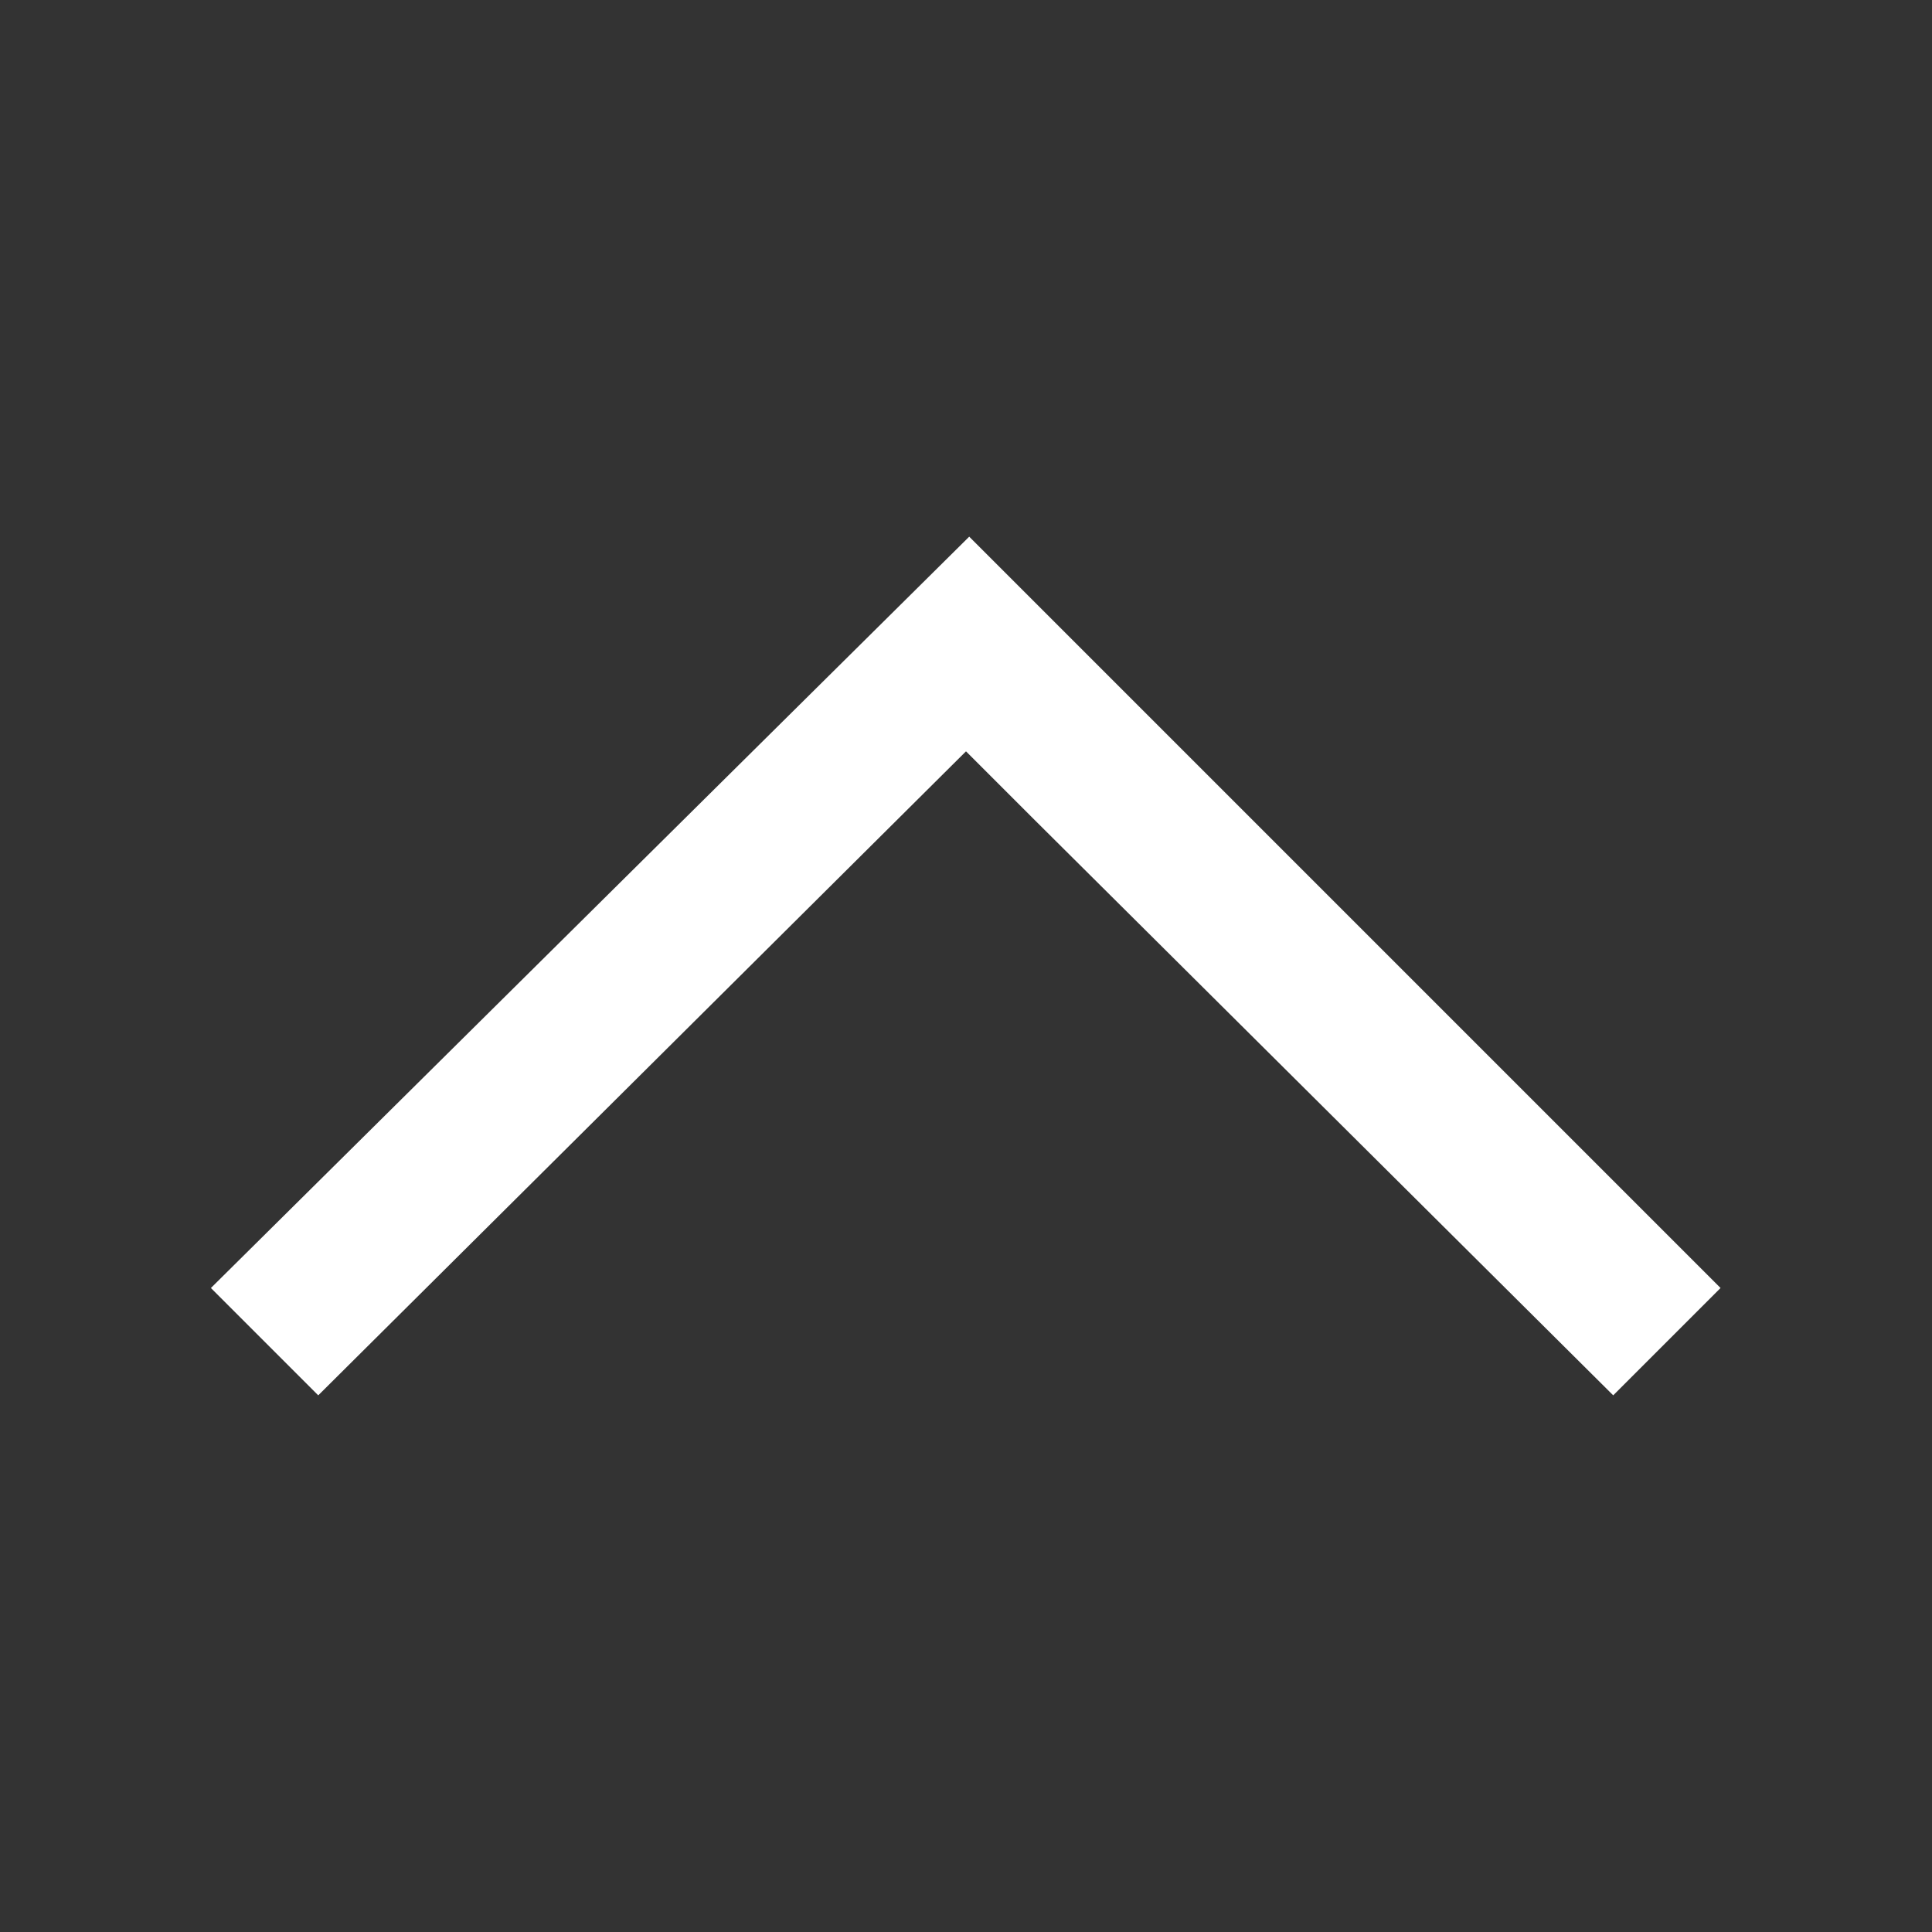<svg alt="" role="presentation" id="Layer_1" data-name="Layer 1" xmlns="http://www.w3.org/2000/svg" viewBox="0 0 36 36"><rect x="0" y="0" width="36" height="36" fill="#333333" stroke="none"/><defs><style>.cls-1{fill:#fff;}</style></defs><title>Pace_Icons_36x36_White_</title><path id="arrow_up" class="cls-1" d="M3.93,24l2,2L18,14l1.29,1.29h0L30.06,26l2-2-14-14Z"/></svg>